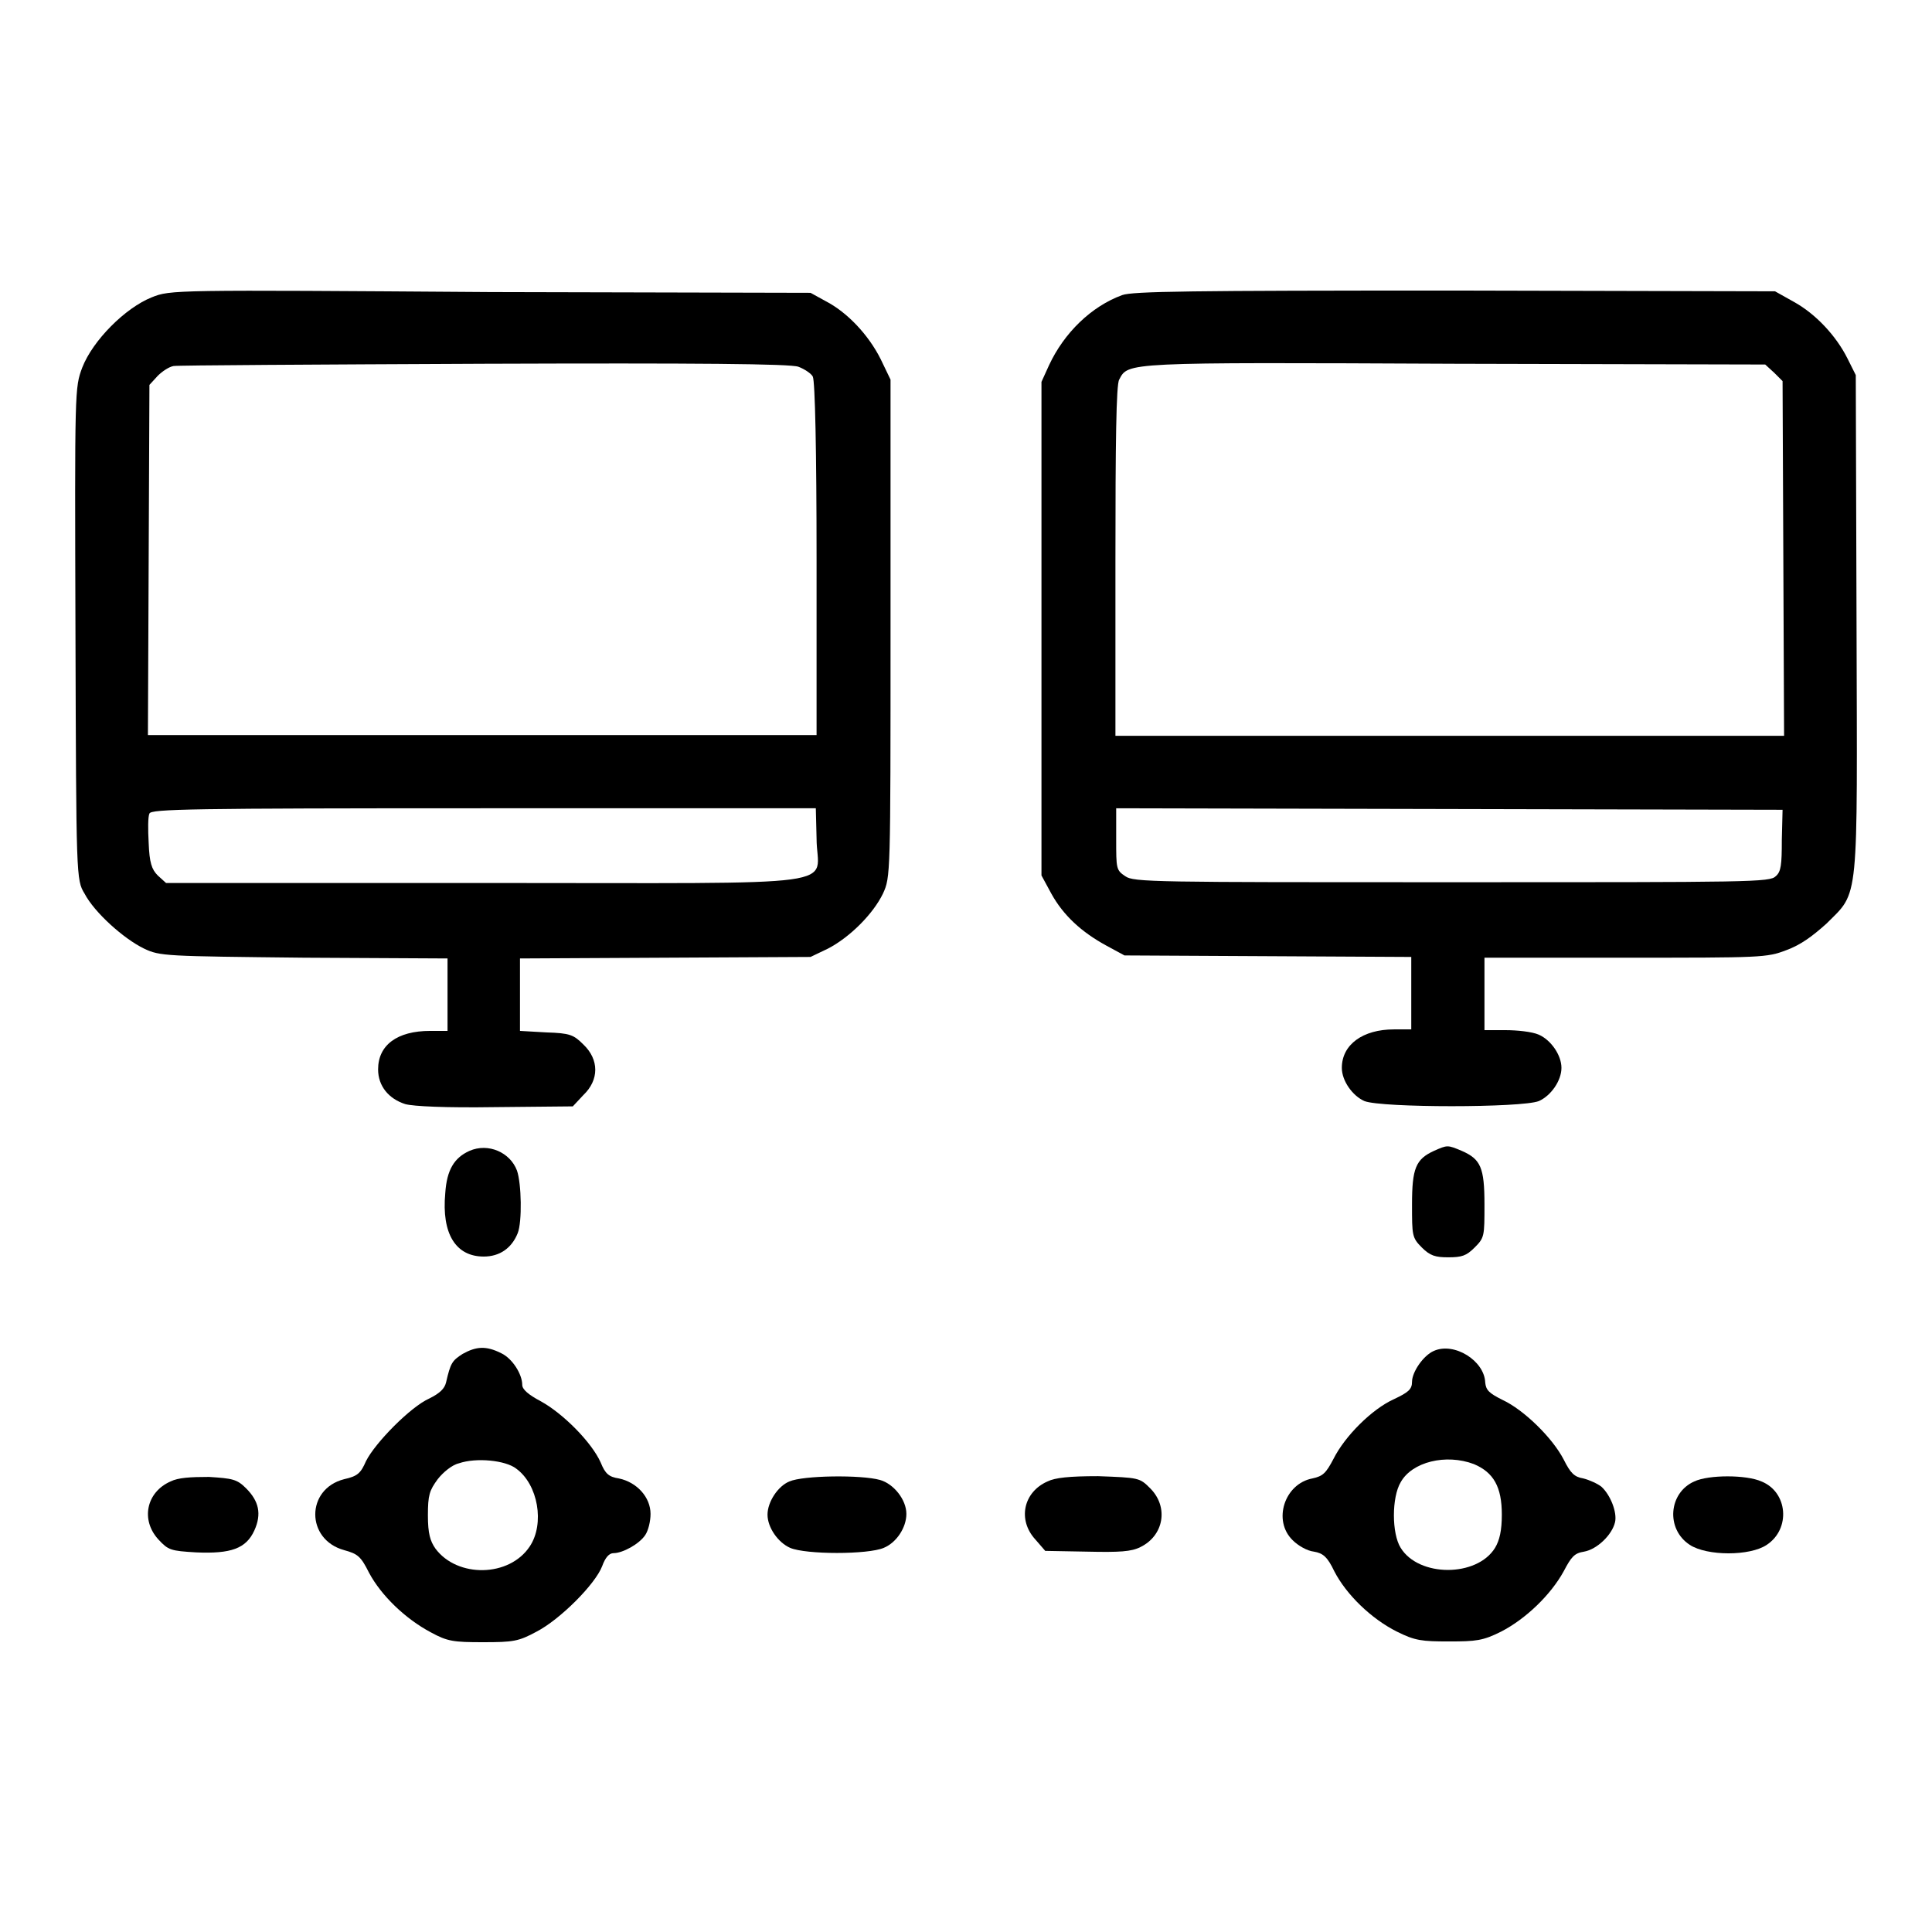 <?xml version="1.0" encoding="utf-8"?>
<!-- Svg Vector Icons : http://www.onlinewebfonts.com/icon -->
<!DOCTYPE svg PUBLIC "-//W3C//DTD SVG 1.1//EN" "http://www.w3.org/Graphics/SVG/1.1/DTD/svg11.dtd">
<svg version="1.1" xmlns="http://www.w3.org/2000/svg" xmlns:xlink="http://www.w3.org/1999/xlink" x="0px" y="0px" viewBox="0 0 256 256" enable-background="new 0 0 256 256" xml:space="preserve">
<g><g><g><path fill="#000000" d="M20.1,39.4c-3.5,1.4-7.8,5.7-9.2,9.3c-1,2.7-1,2.7-0.9,35.3c0.1,32.3,0.1,32.6,1.2,34.4c1.3,2.5,5.2,6,7.9,7.3c2.1,1,2.8,1,21.2,1.2l19,0.1v4.8v4.8H57c-4.4,0-6.9,1.9-6.9,5.1c0,2.2,1.4,3.9,3.6,4.6c1.1,0.3,5.4,0.5,11.9,0.4l10.3-0.1l1.4-1.5c2.1-2,2.1-4.7,0-6.7c-1.3-1.3-1.8-1.5-4.9-1.6l-3.5-0.2v-4.8V127l19.3-0.1l19.2-0.1l2.3-1.1c2.9-1.5,6-4.6,7.3-7.3c1-2.2,1-2.3,1-35.1v-33l-1.3-2.7c-1.6-3.2-4.4-6.2-7.3-7.7l-2-1.1l-42.4-0.1C22.8,38.4,22.6,38.4,20.1,39.4z M105.8,48.6c0.8,0.3,1.7,0.9,1.9,1.3c0.3,0.6,0.5,9.9,0.5,24.2v23.3H63.9H19.6l0.1-23.2l0.1-23.2l1.1-1.2c0.6-0.6,1.5-1.2,2.1-1.3c0.5-0.1,19-0.2,41.1-0.3C92.4,48.1,104.8,48.2,105.8,48.6z M108.2,111.1c0,6.6,5.5,5.9-43.8,5.9H22l-1.1-1c-0.8-0.8-1.1-1.7-1.2-4.3c-0.1-1.8-0.1-3.5,0.1-3.9c0.2-0.6,5.4-0.7,44.3-0.7h44L108.2,111.1L108.2,111.1z"/><path fill="#000000" d="M148.7,39.1c-4.1,1.5-7.7,5-9.7,9.3l-1,2.2v32.7v32.7l1.3,2.4c1.6,2.9,4,5.1,7.3,6.9l2.4,1.3l19,0.1l19,0.1v4.8v4.8h-2.3c-4.1,0-6.9,2-6.9,5.1c0,1.7,1.4,3.7,3,4.4c2.3,0.9,20.8,0.9,23.1,0c1.6-0.7,3-2.7,3-4.4c0-1.7-1.4-3.7-3-4.4c-0.9-0.4-2.9-0.6-4.4-0.6h-2.8v-4.8v-4.8h18.7c18,0,18.7,0,21.3-1c1.9-0.7,3.4-1.8,5.3-3.5c4.4-4.4,4.1-2.2,4-40l-0.1-32.7l-1.1-2.2c-1.5-3-4.2-5.9-7.1-7.5l-2.5-1.4l-42.4-0.1C157.6,38.5,150.1,38.6,148.7,39.1z M235.1,49.4l1.1,1.1l0.1,23.5l0.1,23.5h-44.3h-44.3V74.3c0-15.6,0.1-23.4,0.5-24c1.2-2.3,0.6-2.3,44.5-2.1l41.1,0.1L235.1,49.4z M236.1,111.3c0,3.3-0.1,4.2-0.8,4.8c-0.8,0.8-3.1,0.8-42.9,0.8c-39.5,0-42.2,0-43.3-0.8c-1.2-0.8-1.2-1-1.2-4.9v-4.1l44.2,0.1l44.1,0.1L236.1,111.3L236.1,111.3z"/><path fill="#000000" d="M62.2,152.5c-2,0.9-3,2.5-3.2,5.6c-0.5,5.4,1.4,8.4,5.1,8.4c2.1,0,3.7-1.1,4.5-3.1c0.6-1.5,0.5-6.6-0.1-8.3C67.6,152.7,64.7,151.4,62.2,152.5z"/><path fill="#000000" d="M190,152.5c-2.4,1.1-2.9,2.3-2.9,7.1c0,4.1,0,4.4,1.3,5.7c1.1,1.1,1.8,1.3,3.5,1.3c1.8,0,2.4-0.2,3.5-1.3c1.3-1.3,1.3-1.5,1.3-5.7c0-4.9-0.5-6-3-7.1C191.8,151.7,191.8,151.7,190,152.5z"/><path fill="#000000" d="M61.3,179.4c-1.4,0.9-1.6,1.2-2.2,3.8c-0.2,0.8-0.8,1.4-2.2,2.1c-2.5,1.1-7.2,5.9-8.4,8.3c-0.7,1.6-1.1,2-2.9,2.4c-5.1,1.3-5.1,8,0,9.4c1.8,0.5,2.2,0.8,3.3,3c1.6,3,4.8,6.1,8.2,7.9c2.2,1.2,3,1.3,6.9,1.3c4,0,4.7-0.1,7.1-1.4c3.1-1.6,7.8-6.3,8.7-8.7c0.4-1.1,0.9-1.7,1.5-1.7c1.2,0,3.4-1.2,4.2-2.4c0.4-0.6,0.7-1.8,0.7-2.8c0-2.2-1.8-4.2-4.2-4.7c-1.3-0.2-1.8-0.6-2.4-2.1c-1.2-2.7-5-6.5-7.9-8.1c-1.7-0.9-2.5-1.6-2.5-2.2c0-1.4-1.3-3.5-2.8-4.2C64.4,178.3,63.1,178.4,61.3,179.4z M68.4,194.6c2.9,2.1,3.8,7.3,1.8,10.3c-2.7,4.1-9.6,4.2-12.5,0.3c-0.7-1-1-2-1-4.4c0-2.7,0.2-3.3,1.3-4.8c0.7-0.9,1.9-1.9,2.8-2.1C63.1,193.1,67,193.5,68.4,194.6z"/><path fill="#000000" d="M190,179c-1.4,0.6-2.9,2.8-2.9,4.1c0,1-0.5,1.4-2.4,2.3c-2.9,1.3-6.5,4.9-8,7.9c-1,1.9-1.4,2.3-2.8,2.6c-3.7,0.7-5.3,5.6-2.6,8.2c0.7,0.7,1.9,1.4,2.8,1.5c1.2,0.2,1.8,0.7,2.7,2.6c1.6,3.1,4.9,6.3,8.3,8c2.4,1.2,3.3,1.3,6.9,1.3s4.5-0.1,6.9-1.3c3.3-1.7,6.6-4.9,8.3-8c1-1.9,1.4-2.4,2.7-2.6c1.7-0.3,3.7-2.2,4.1-3.9c0.3-1.3-0.6-3.6-1.8-4.7c-0.5-0.4-1.6-0.9-2.4-1.1c-1.2-0.2-1.7-0.7-2.6-2.5c-1.5-2.9-5.3-6.6-8.1-7.9c-1.8-0.9-2.2-1.3-2.3-2.3C196.7,180.3,192.7,177.8,190,179z M195.3,194c2.6,1.1,3.7,3,3.7,6.7c0,2.1-0.3,3.4-0.9,4.4c-2.4,3.9-10.1,3.9-12.5,0c-1.2-1.9-1.2-6.7,0-8.7C187.1,193.7,191.6,192.6,195.3,194z"/><path fill="#000000" d="M22.6,196.3c-3.2,1.4-4,5.1-1.6,7.7c1.3,1.4,1.6,1.5,5,1.7c4.6,0.2,6.6-0.5,7.7-2.9c1-2.2,0.6-3.9-1.1-5.6c-1.2-1.2-1.8-1.3-4.9-1.5C25.2,195.7,23.6,195.8,22.6,196.3z"/><path fill="#000000" d="M104.6,196.3c-1.5,0.6-2.9,2.7-2.9,4.4c0,1.7,1.4,3.7,3,4.4c2.1,0.9,10.3,0.9,12.4,0c1.7-0.7,3-2.7,3-4.5c0-1.9-1.7-4-3.5-4.5C114.1,195.4,106.4,195.5,104.6,196.3z"/><path fill="#000000" d="M138.8,196.3c-3.2,1.4-4,5.1-1.6,7.7l1.3,1.5l5.5,0.1c4.4,0.1,5.9,0,7.1-0.6c3.1-1.5,3.8-5.3,1.3-7.8c-1.4-1.4-1.5-1.4-6.9-1.6C141.7,195.6,139.8,195.8,138.8,196.3z"/><path fill="#000000" d="M224.5,196.3c-3.4,1.5-3.8,6.3-0.6,8.4c2.3,1.5,8,1.5,10.2,0c3.2-2.1,2.8-7-0.7-8.4C231.4,195.4,226.4,195.4,224.5,196.3z"/></g></g></g>
</svg>